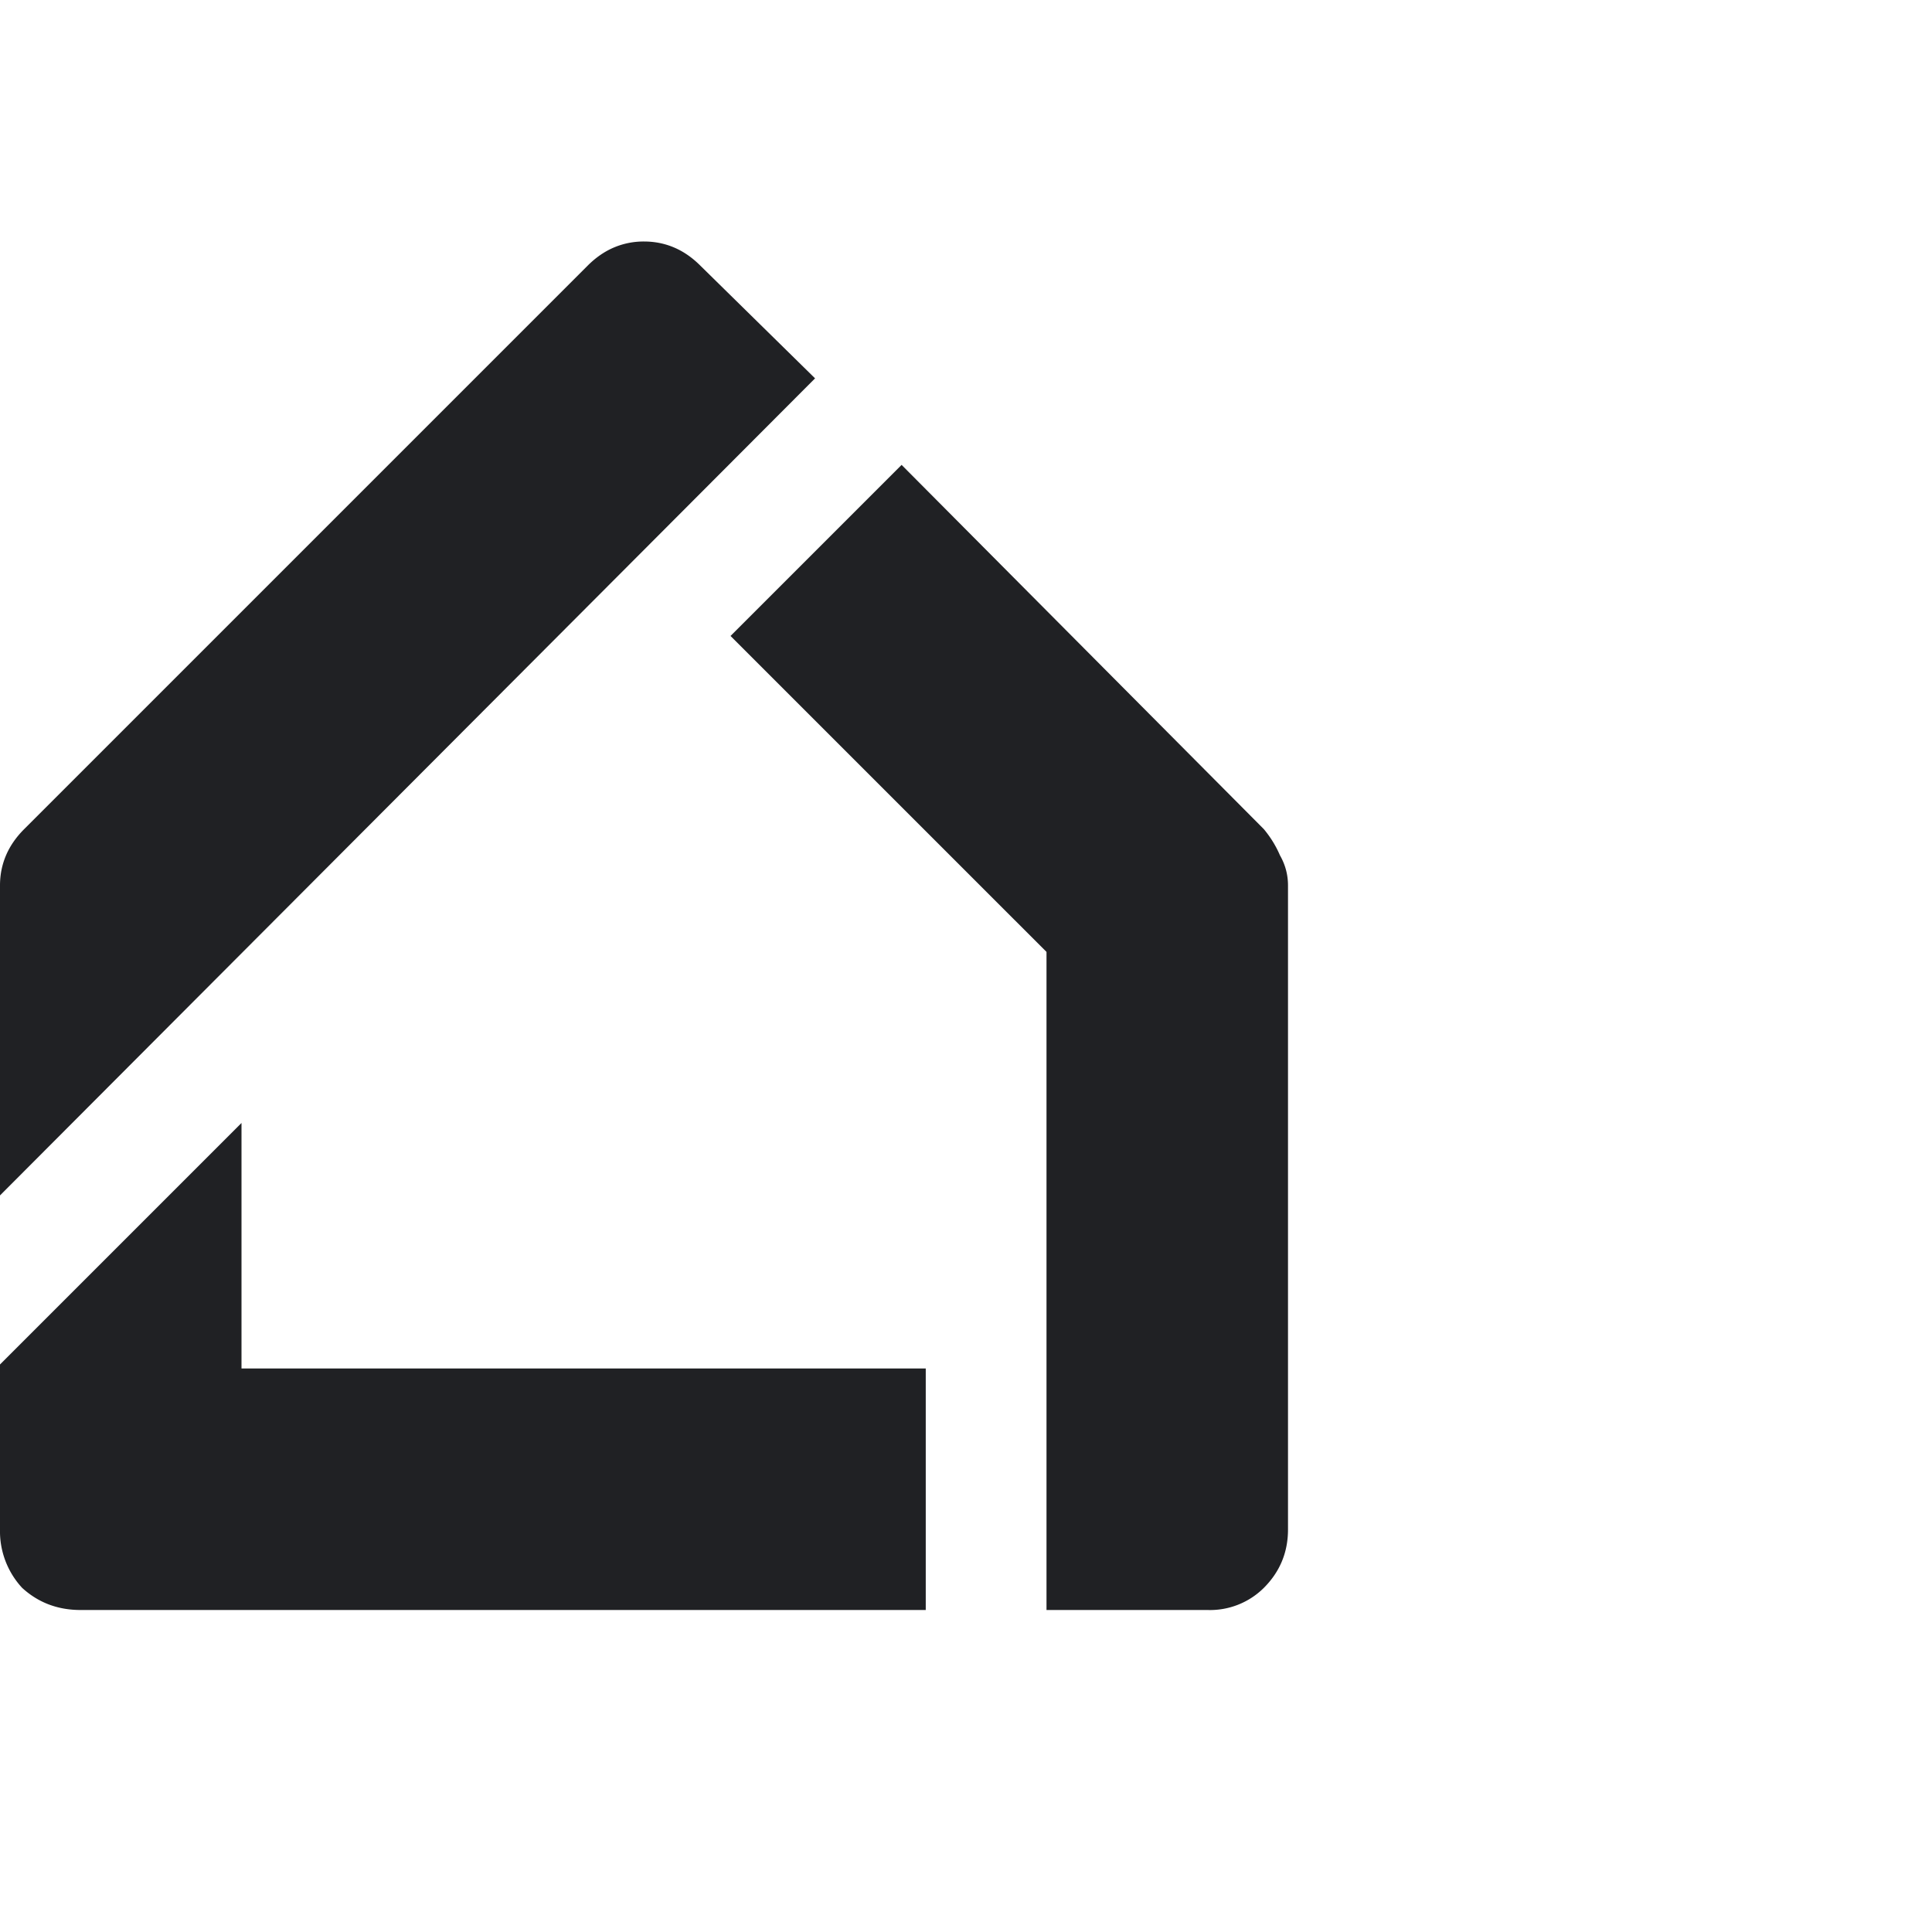 <svg width="24" height="24" viewBox="0 0 24 24" fill="none" xmlns="http://www.w3.org/2000/svg"><path d="M0 14.85V11c0-.133.025-.258.075-.375.05-.117.125-.225.225-.325l7-7c.1-.1.208-.175.325-.225A.942.942 0 018 3c.133 0 .258.025.375.075.117.05.225.125.325.225l1.425 1.4L0 14.85zM13 20v-8.175L9.075 7.9 11.2 5.775l4.5 4.525c.083.1.15.208.2.325.067.117.1.242.1.375v8c0 .283-.1.525-.3.725A.948.948 0 0115 20h-2zM1 20c-.283 0-.525-.092-.725-.275A1.035 1.035 0 010 19v-2.05l3-3V17h8.5v3H1z" fill="#202124"/></svg>